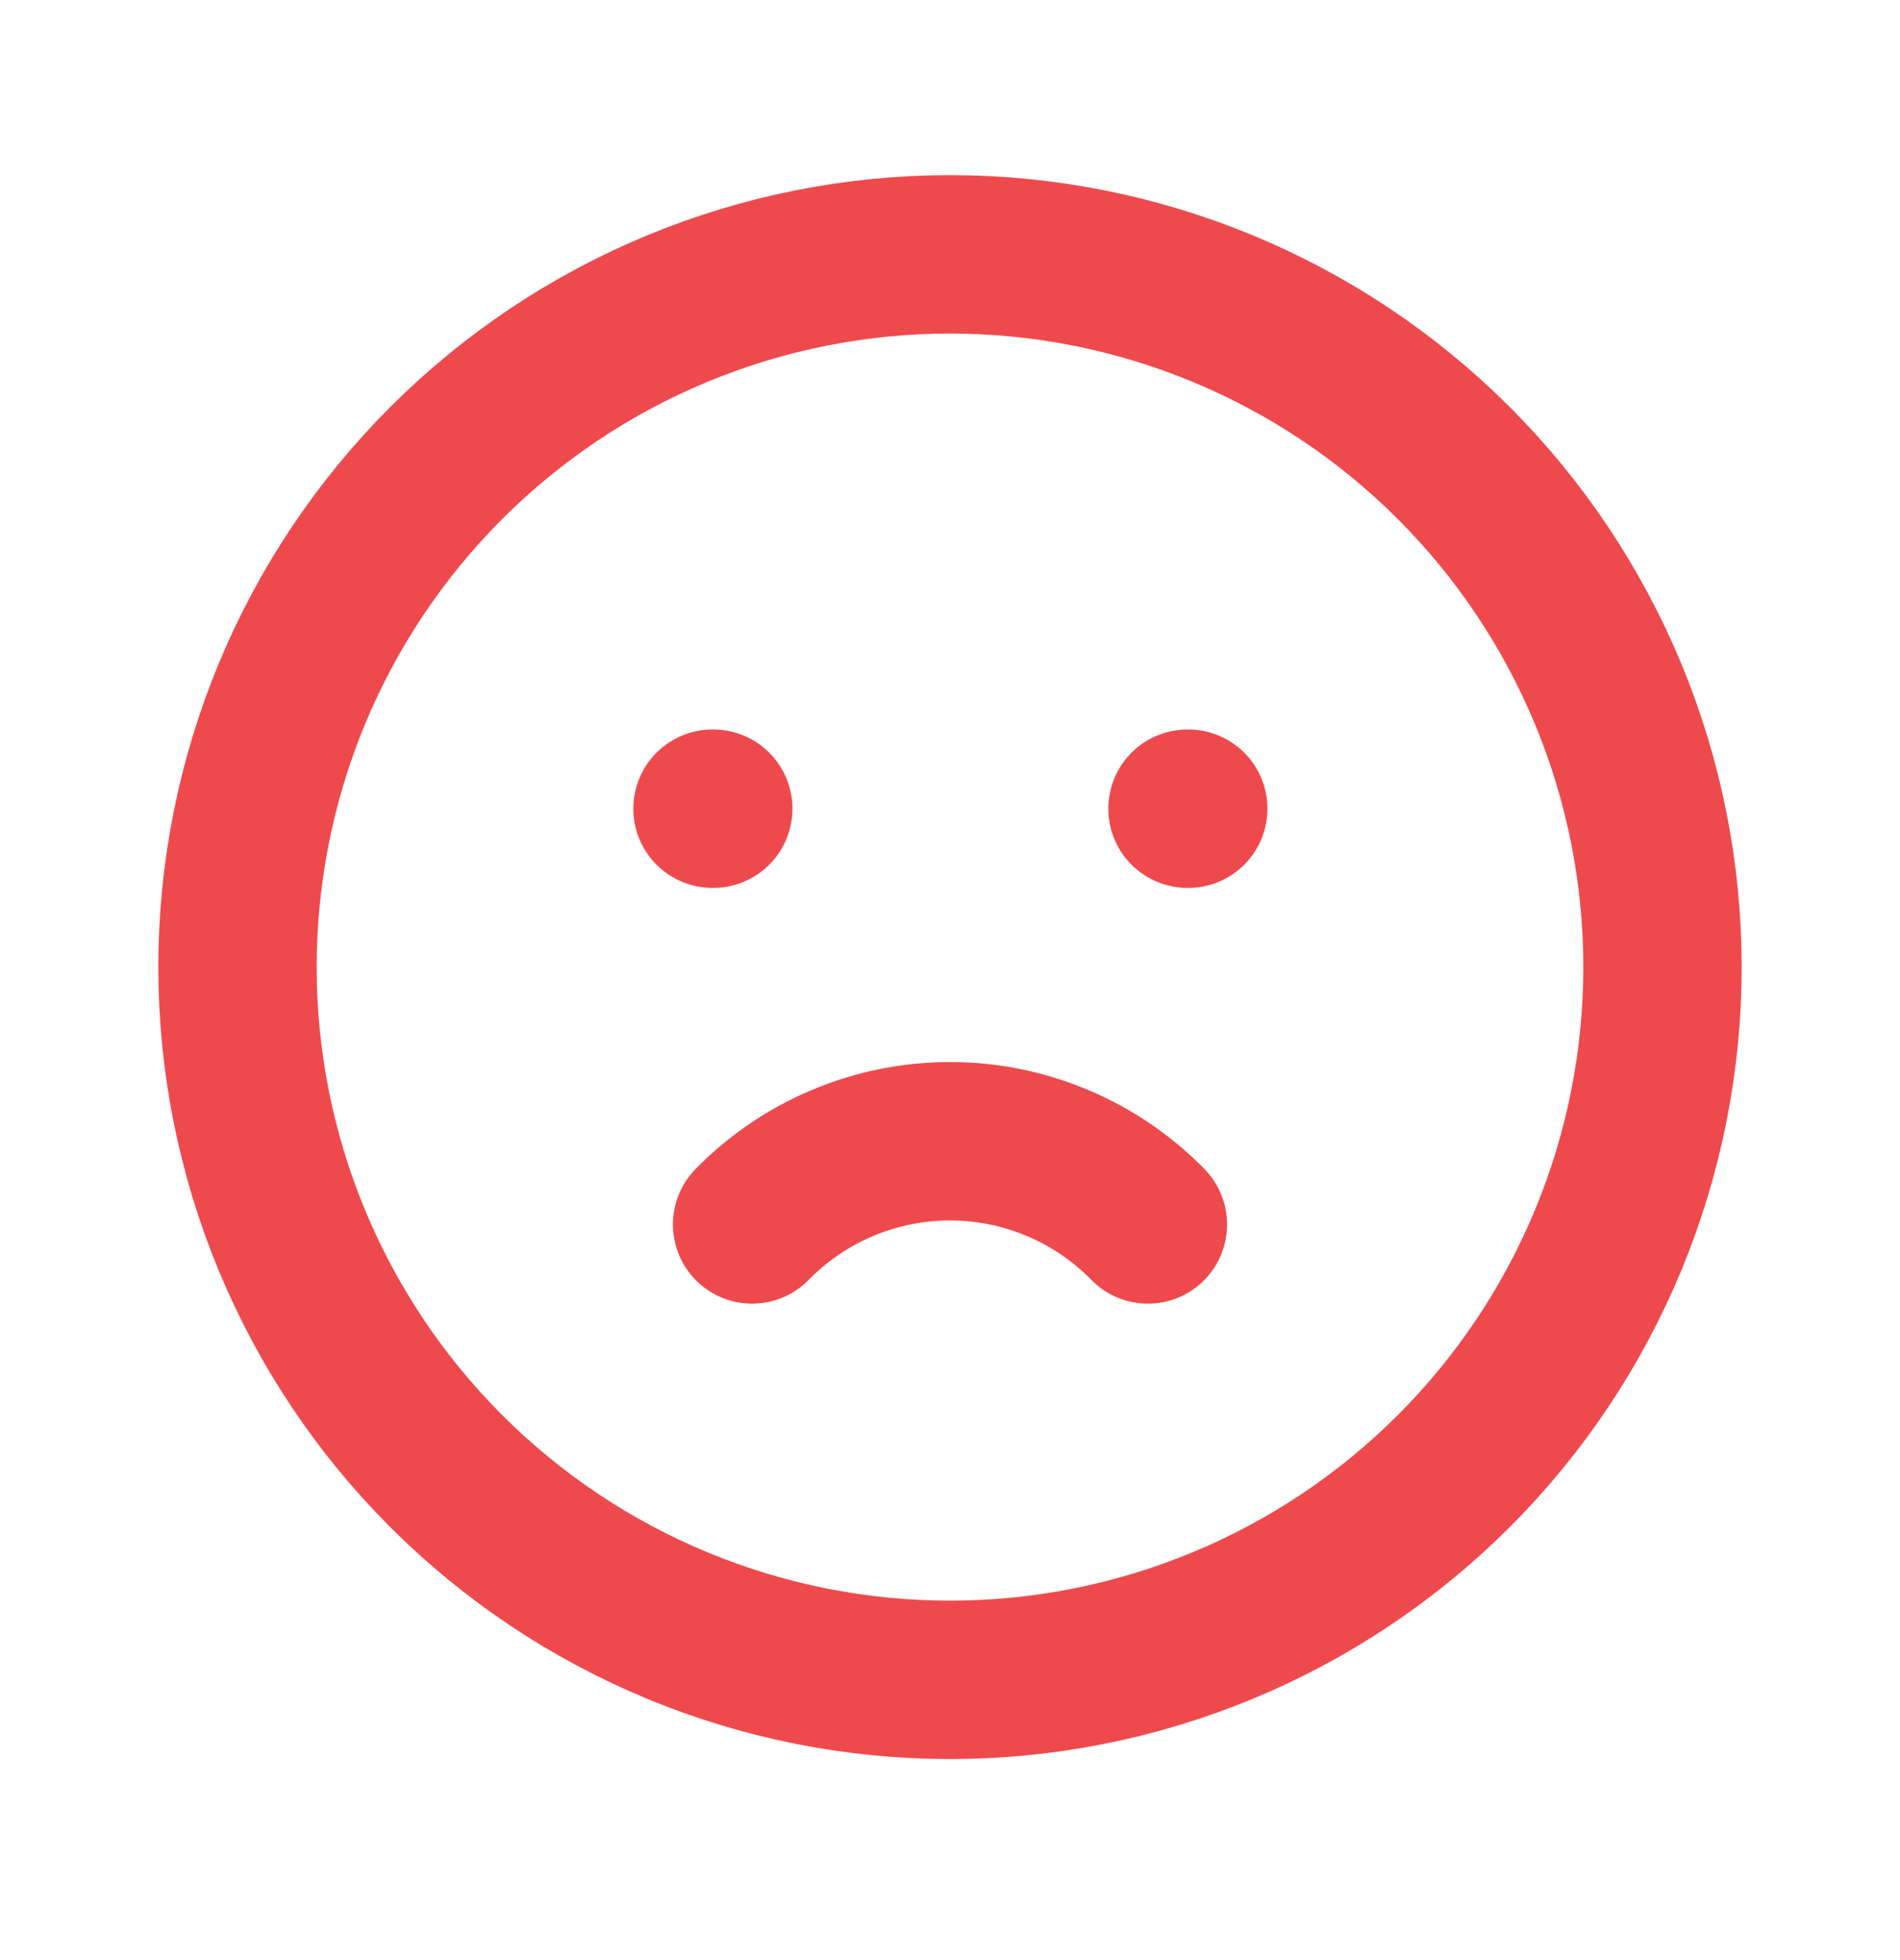 <svg width="32" height="33" viewBox="0 0 32 33" fill="none" xmlns="http://www.w3.org/2000/svg">
<path d="M12 13.615H12.013M20 13.615H20.013M4 16.282C4 17.858 4.31 19.418 4.913 20.874C5.516 22.33 6.4 23.653 7.515 24.767C8.629 25.881 9.952 26.765 11.408 27.368C12.864 27.971 14.424 28.282 16 28.282C17.576 28.282 19.136 27.971 20.592 27.368C22.048 26.765 23.371 25.881 24.485 24.767C25.6 23.653 26.483 22.33 27.087 20.874C27.69 19.418 28 17.858 28 16.282C28 14.706 27.69 13.145 27.087 11.689C26.483 10.233 25.6 8.911 24.485 7.796C23.371 6.682 22.048 5.798 20.592 5.195C19.136 4.592 17.576 4.282 16 4.282C14.424 4.282 12.864 4.592 11.408 5.195C9.952 5.798 8.629 6.682 7.515 7.796C6.4 8.911 5.516 10.233 4.913 11.689C4.31 13.145 4 14.706 4 16.282Z" stroke="#EE4A4D" stroke-width="2.667" stroke-linecap="round" stroke-linejoin="round"/>
<path d="M12.667 20.615C13.101 20.171 13.62 19.819 14.192 19.579C14.764 19.338 15.379 19.214 16 19.214C16.621 19.214 17.235 19.338 17.808 19.579C18.38 19.819 18.899 20.171 19.333 20.615" stroke="#EE4A4D" stroke-width="2.667" stroke-linecap="round" stroke-linejoin="round"/>
</svg>
